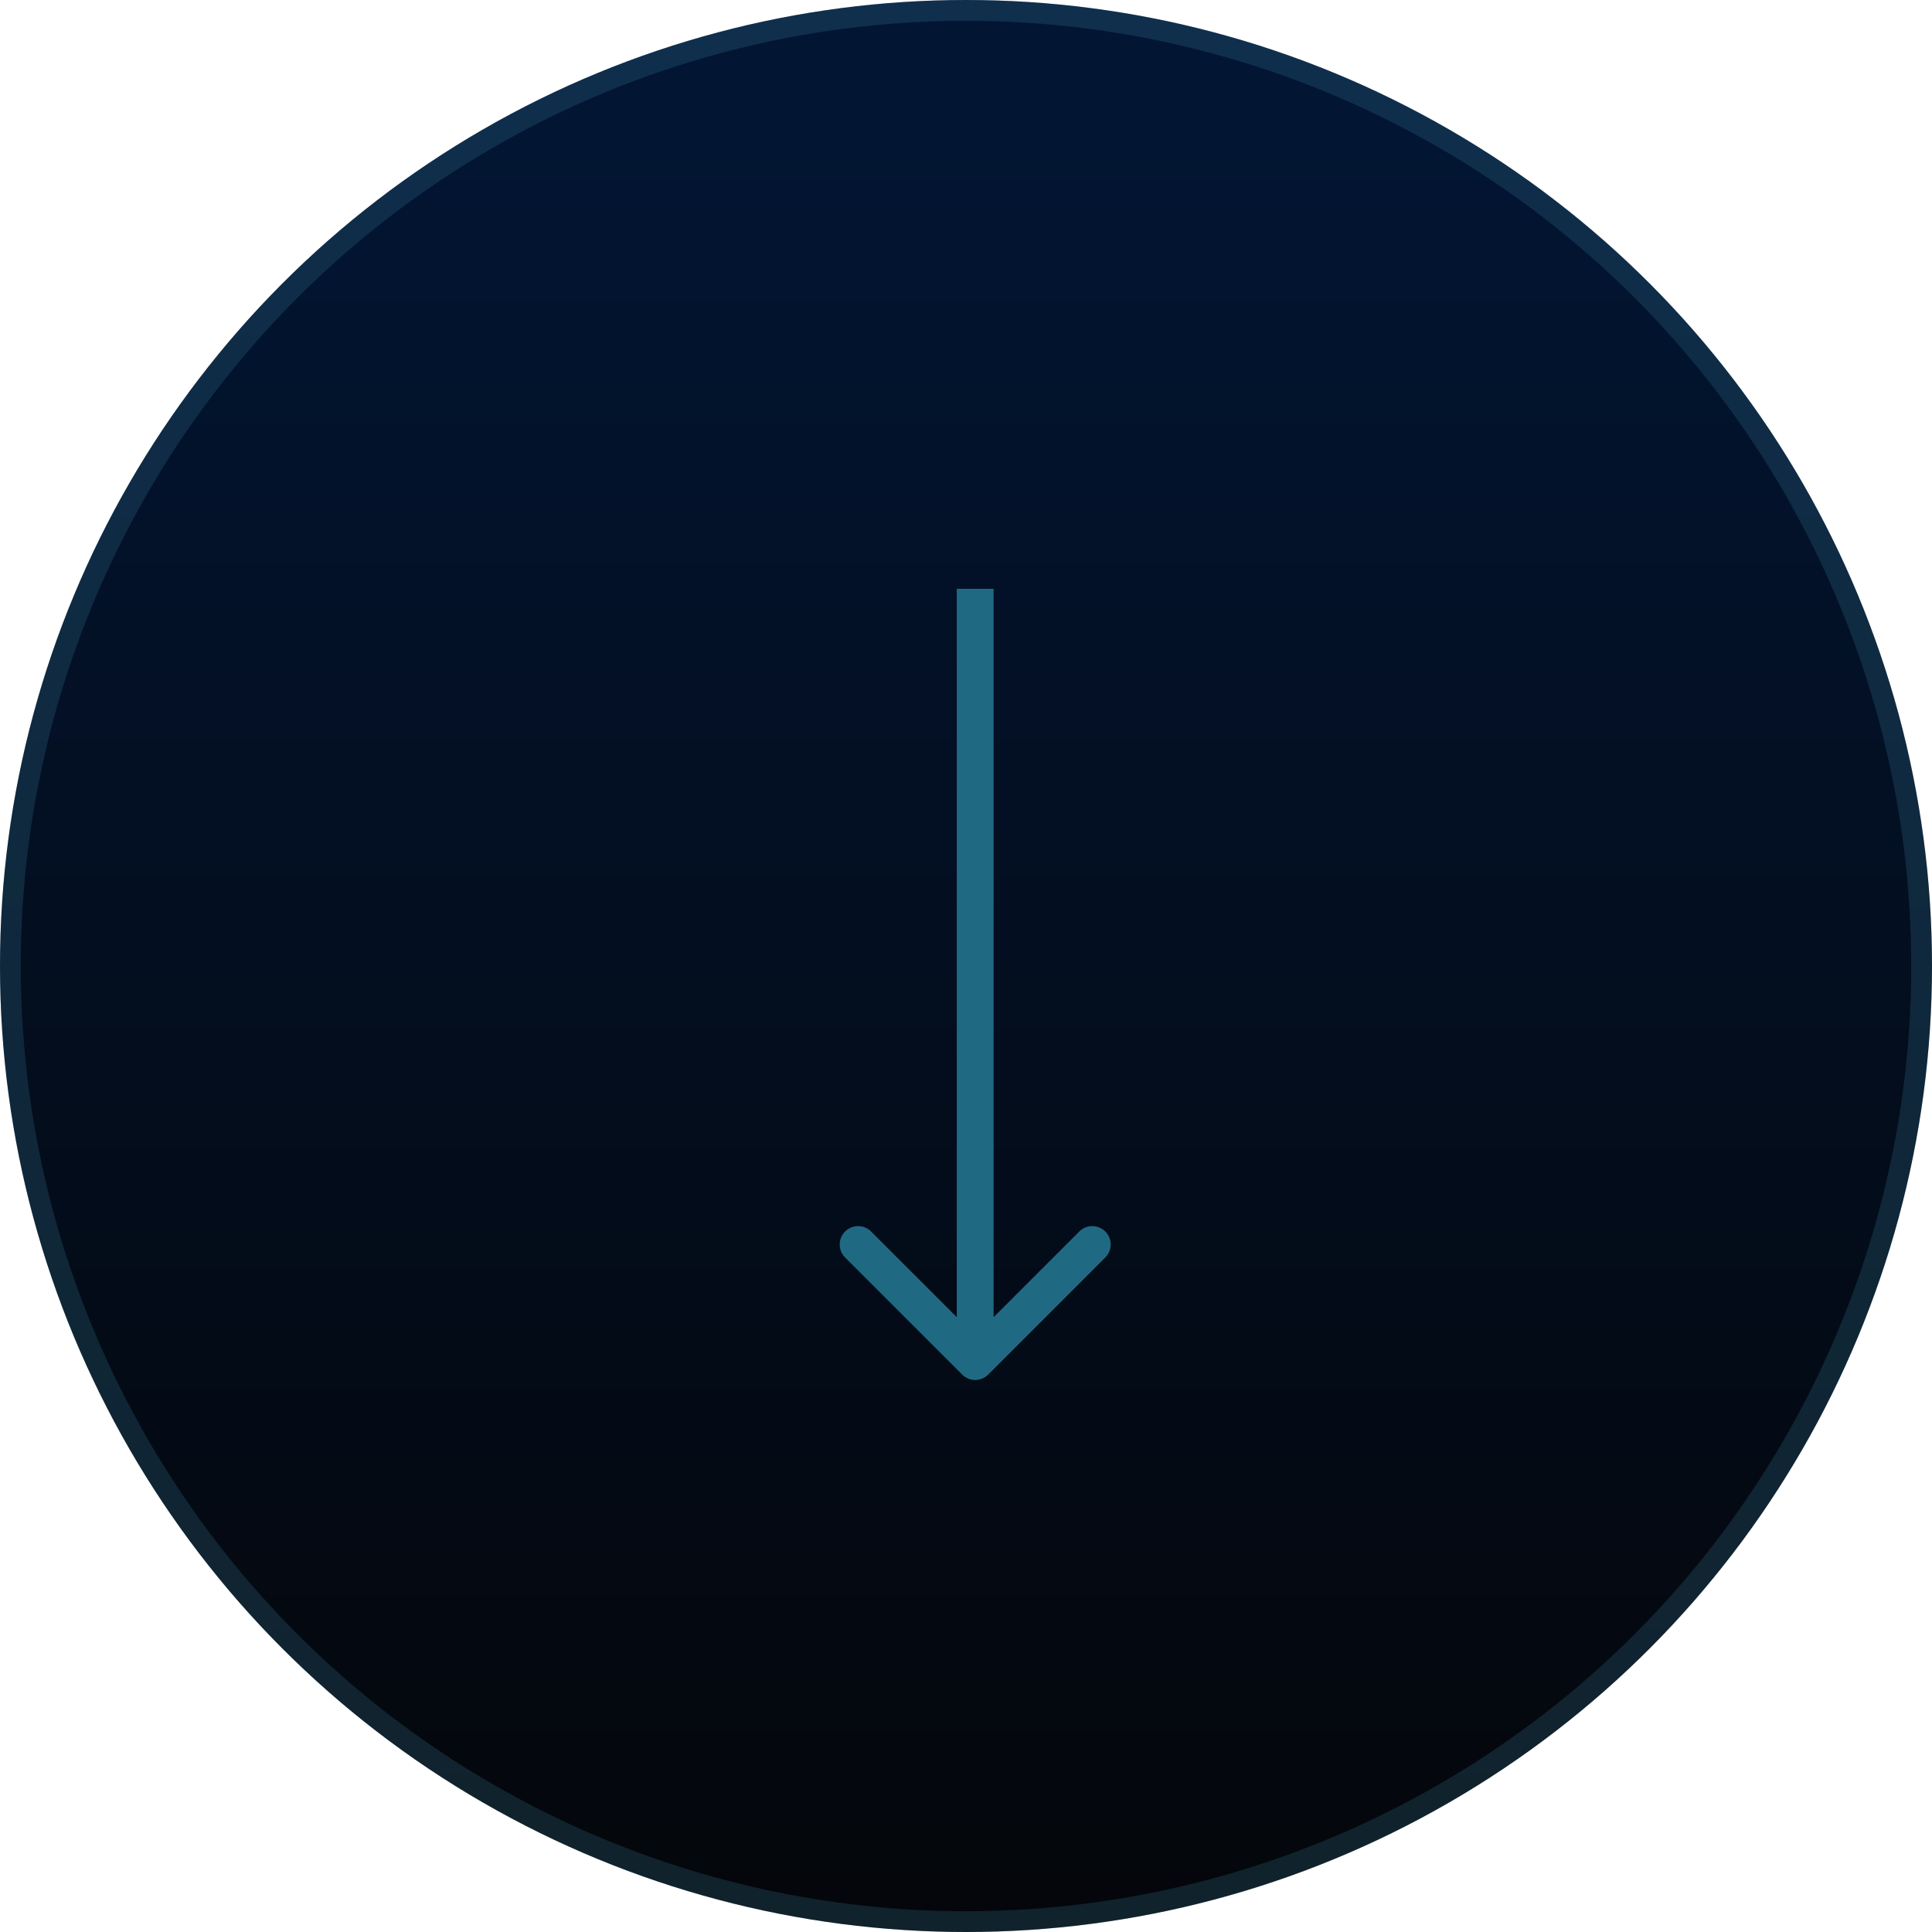 <svg width="93" height="93" viewBox="0 0 93 93" fill="none" xmlns="http://www.w3.org/2000/svg">
<circle cx="46.5" cy="46.5" r="46.5" fill="url(#paint0_linear_119_482)"/>
<circle cx="46.5" cy="46.5" r="46" stroke="#4493AF" stroke-opacity="0.2"/>
<path d="M46.317 66.169C46.663 66.515 47.223 66.515 47.569 66.169L53.206 60.532C53.552 60.187 53.552 59.626 53.206 59.28C52.86 58.934 52.299 58.934 51.953 59.28L46.943 64.29L41.932 59.28C41.587 58.934 41.026 58.934 40.68 59.28C40.334 59.626 40.334 60.187 40.68 60.532L46.317 66.169ZM46.057 28.343L46.057 65.543L47.829 65.543L47.829 28.343L46.057 28.343Z" fill="#206983"/>
<defs>
<linearGradient id="paint0_linear_119_482" x1="46.5" y1="0" x2="46.5" y2="93" gradientUnits="userSpaceOnUse">
<stop stop-color="#021635"/>
<stop offset="1" stop-color="#04060A"/>
</linearGradient>
</defs>
</svg>
